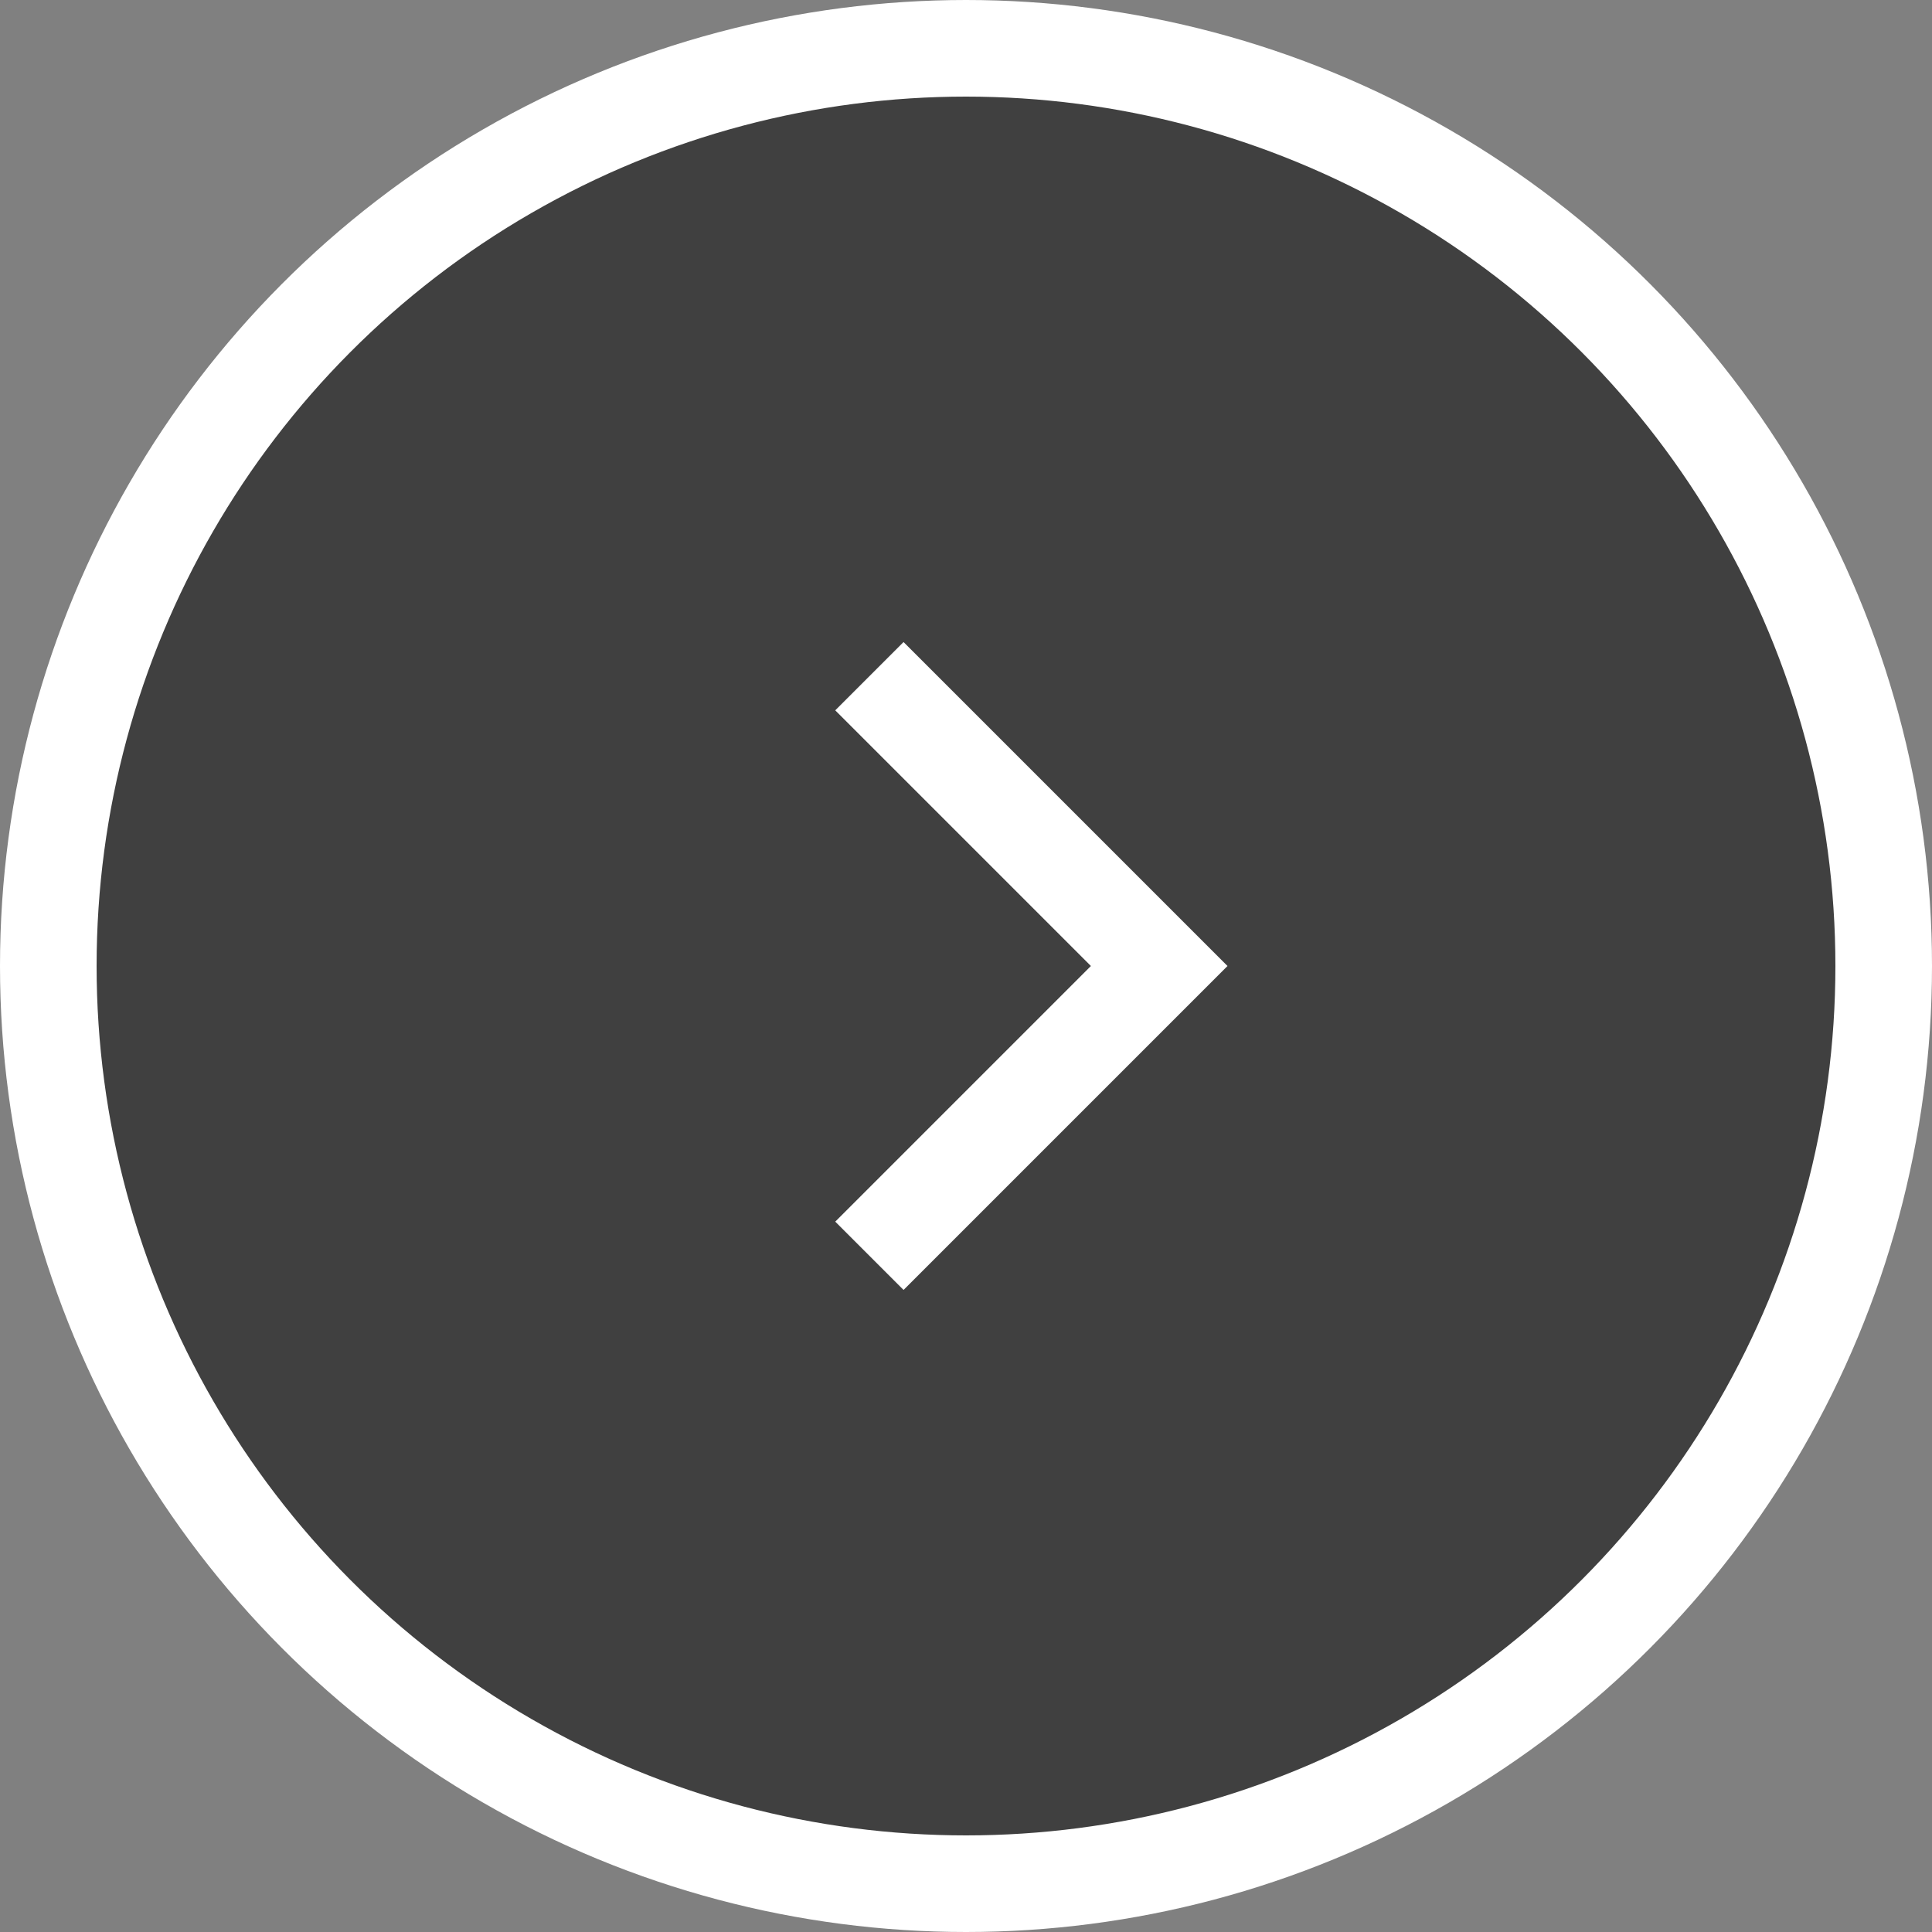 <?xml version="1.0" encoding="UTF-8"?><svg id="a" xmlns="http://www.w3.org/2000/svg" width="40" height="40" viewBox="0 0 40 40"><rect x="0" y="0" width="40" height="40" fill="#808080" stroke="none"/><circle cx="20" cy="20" r="19" style="opacity:.5;"/><circle cx="20" cy="20" r="19" style="fill:none; stroke:#fff; stroke-width:2px;"/><path d="M18,14l6,6-6,6" style="fill:none; stroke:#fff; stroke-width:2px;"/></svg>